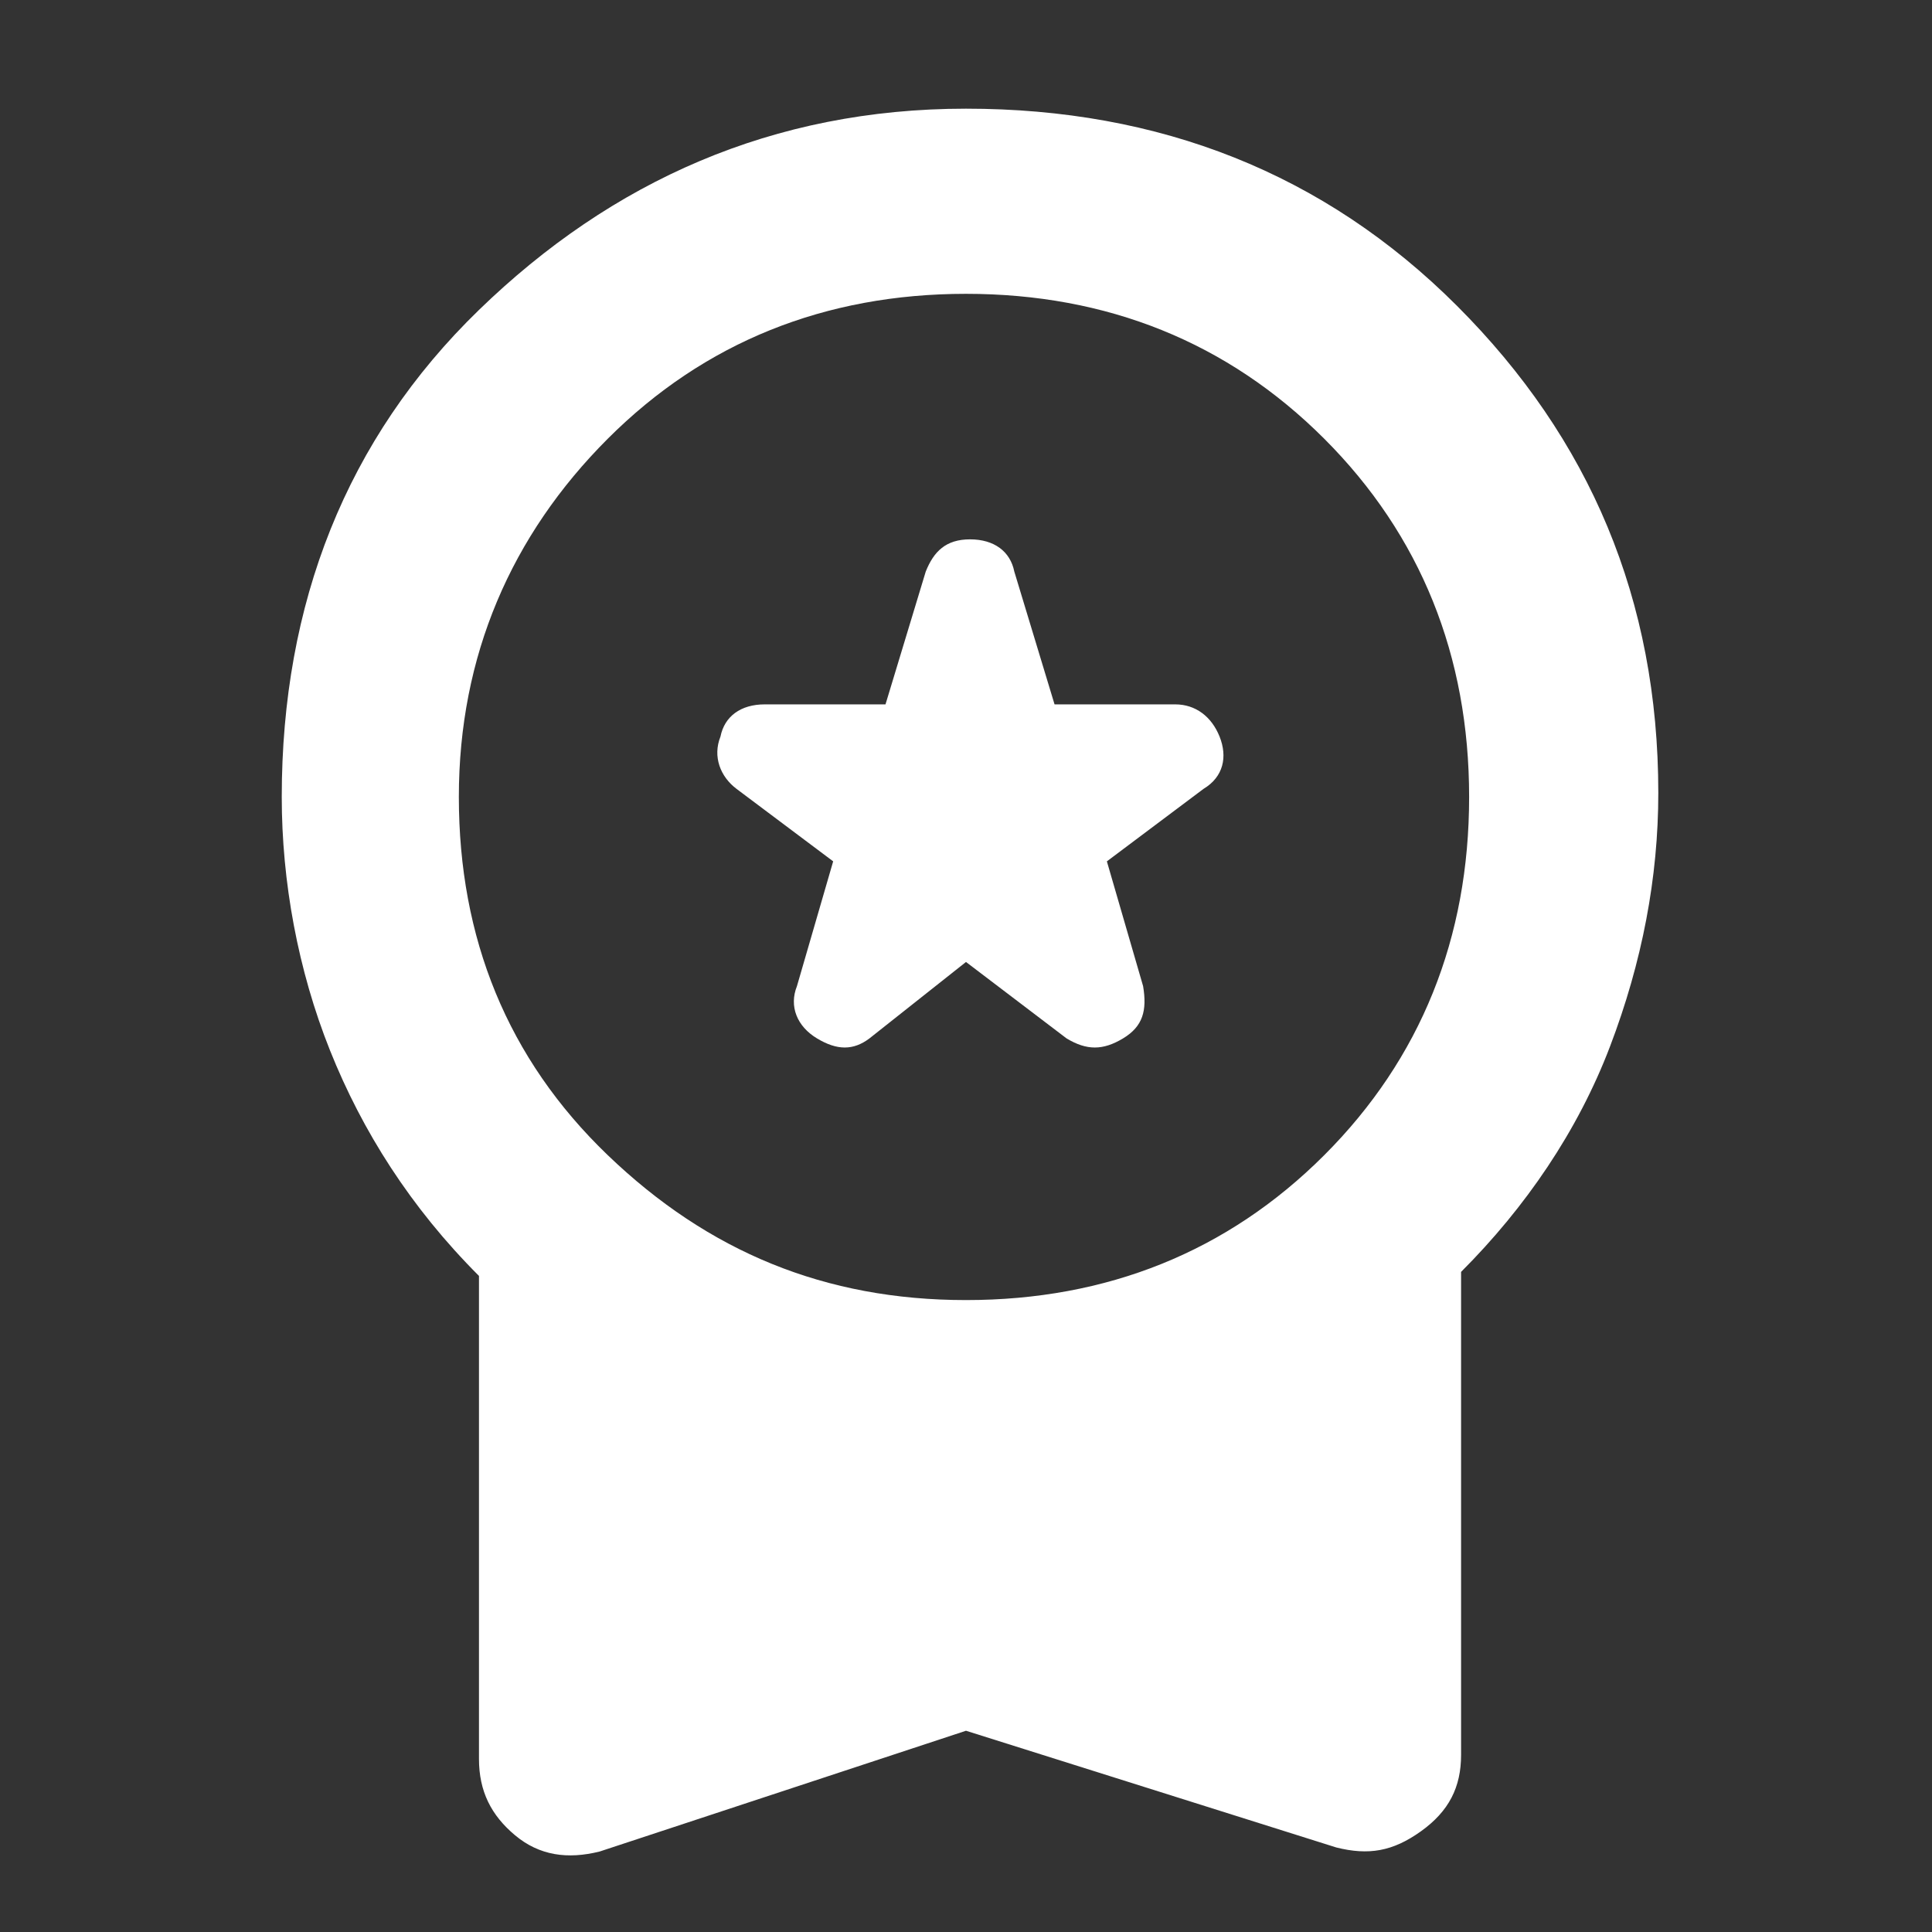 <?xml version="1.0" encoding="utf-8"?>
<!-- Generator: Adobe Illustrator 24.3.0, SVG Export Plug-In . SVG Version: 6.00 Build 0)  -->
<svg version="1.1" id="Capa_1" xmlns="http://www.w3.org/2000/svg" xmlns:xlink="http://www.w3.org/1999/xlink" x="0px" y="0px"
	 viewBox="0 0 48 48" style="enable-background:new 0 0 48 48;" xml:space="preserve">
<rect x="0" y="0" width="48" height="48" fill="#333333" stroke="none"/>
<style type="text/css">
	.st0{fill:#FFFFFF;}
</style>
<path class="st0" d="M21.6,25.8l2.4-1.9l2.5,1.9c0.5,0.3,0.9,0.3,1.4,0s0.6-0.7,0.5-1.3l-0.9-3.1l2.4-1.8c0.5-0.3,0.6-0.8,0.4-1.3
	s-0.6-0.8-1.1-0.8h-3l-1-3.3c-0.1-0.5-0.5-0.8-1.1-0.8s-0.9,0.3-1.1,0.8l-1,3.3H19c-0.6,0-1,0.3-1.1,0.8c-0.2,0.5,0,1,0.4,1.3
	l2.4,1.8l-0.9,3.1c-0.2,0.5,0,1,0.5,1.3S21.2,26.1,21.6,25.8z M14.9,46c-0.8,0.2-1.5,0.1-2.1-0.4s-0.9-1.1-0.9-1.9v-12
	c-1.7-1.7-2.9-3.6-3.7-5.6s-1.2-4.2-1.2-6.3c0-4.8,1.6-8.9,4.9-12.1S19.2,2.7,24,2.7s8.9,1.6,12.2,4.9s5,7.3,5,12.1
	c0,2.1-0.4,4.2-1.2,6.3s-2.1,4-3.7,5.6v12c0,0.8-0.3,1.4-1,1.9s-1.3,0.6-2.1,0.4L24,43L14.9,46z M24,32.3c3.5,0,6.5-1.2,8.9-3.6
	s3.6-5.4,3.6-8.9c0-3.5-1.2-6.5-3.6-8.9S27.5,7.3,24,7.3s-6.5,1.2-8.9,3.6s-3.7,5.4-3.7,8.9c0,3.5,1.2,6.5,3.7,8.9
	S20.5,32.3,24,32.3z"/>
</svg>
